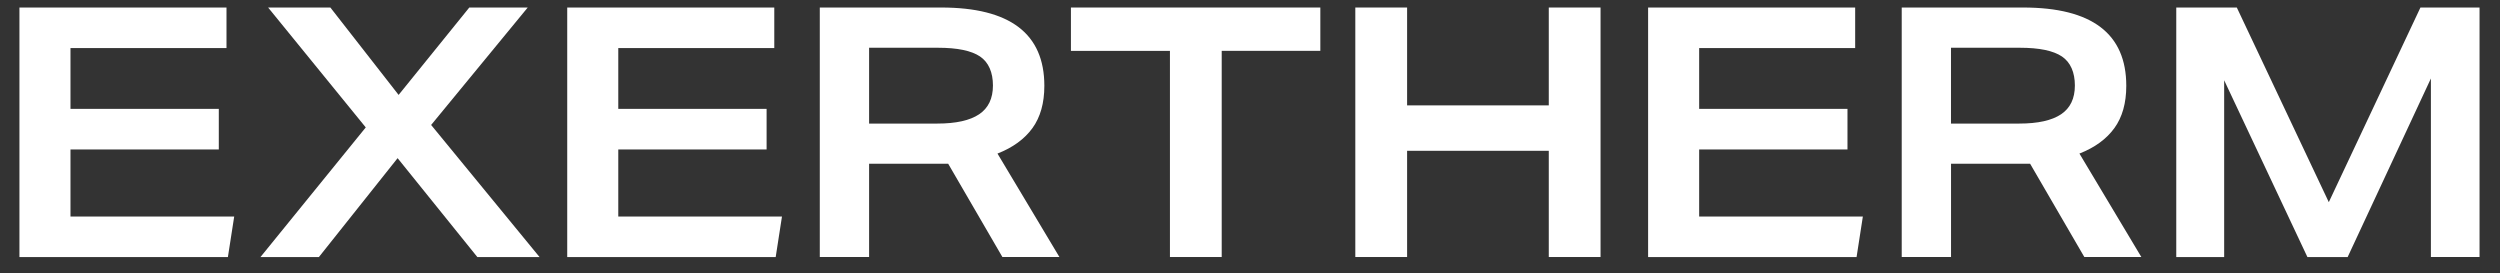 <svg width="119" height="13" viewBox="0 0 119 13" fill="none" xmlns="http://www.w3.org/2000/svg">
<rect x="0" y="0" width="119" height="13" fill="#333333" stroke="none"/>
<path d="M0.925 0.358H10.781V2.288H3.355V5.183H10.415V7.113H3.355V10.306H11.148L10.848 12.236H0.925V0.358Z" fill="white"/>
<path d="M25.685 12.236H22.722L18.926 7.528L15.179 12.236H12.398L17.41 6.065L12.764 0.36H15.727L18.974 4.518L22.337 0.36H25.118L20.522 5.948L25.683 12.236H25.685Z" fill="white"/>
<path d="M27 0.358H36.856V2.288H29.43V5.183H36.49V7.113H29.43V10.306H37.222L36.923 12.236H27V0.358Z" fill="white"/>
<path d="M39.022 0.358H44.799C48.073 0.358 49.711 1.6 49.711 4.084C49.711 4.905 49.522 5.576 49.146 6.096C48.768 6.618 48.214 7.022 47.48 7.31L50.428 12.234H47.714L45.133 7.793H41.369V12.234H39.022V0.358ZM44.615 5.882C45.504 5.882 46.167 5.734 46.606 5.44C47.044 5.147 47.264 4.69 47.264 4.069C47.264 3.447 47.058 2.965 46.649 2.688C46.238 2.412 45.571 2.273 44.65 2.273H41.369V5.882H44.615Z" fill="white"/>
<path d="M55.689 2.422H50.976V0.358H62.848V2.42H58.153V12.234H55.689V2.422Z" fill="white"/>
<path d="M64.513 0.358H66.978V5.016H73.722V0.358H76.186V12.234H73.722V7.178H66.978V12.234H64.513V0.358Z" fill="white"/>
<path d="M78.45 0.358H88.306V2.288H80.88V5.183H87.94V7.113H80.88V10.306H88.672L88.373 12.236H78.45V0.358Z" fill="white"/>
<path d="M90.522 0.358H96.299C99.573 0.358 101.211 1.6 101.211 4.084C101.211 4.905 101.022 5.576 100.646 6.096C100.268 6.618 99.714 7.022 98.981 7.31L101.928 12.234H99.214L96.633 7.793H92.869V12.234H90.522V0.358ZM96.115 5.882C97.004 5.882 97.667 5.734 98.106 5.44C98.544 5.147 98.764 4.69 98.764 4.069C98.764 3.447 98.558 2.965 98.147 2.688C97.736 2.412 97.069 2.273 96.148 2.273H92.867V5.882H96.114H96.115Z" fill="white"/>
<path d="M103.591 0.358H106.472L110.851 9.623L115.213 0.358H118.026V12.234H115.711V3.735L111.748 12.236H109.833L105.87 3.82V12.236H103.59V0.358H103.591Z" fill="white"/>
</svg>
